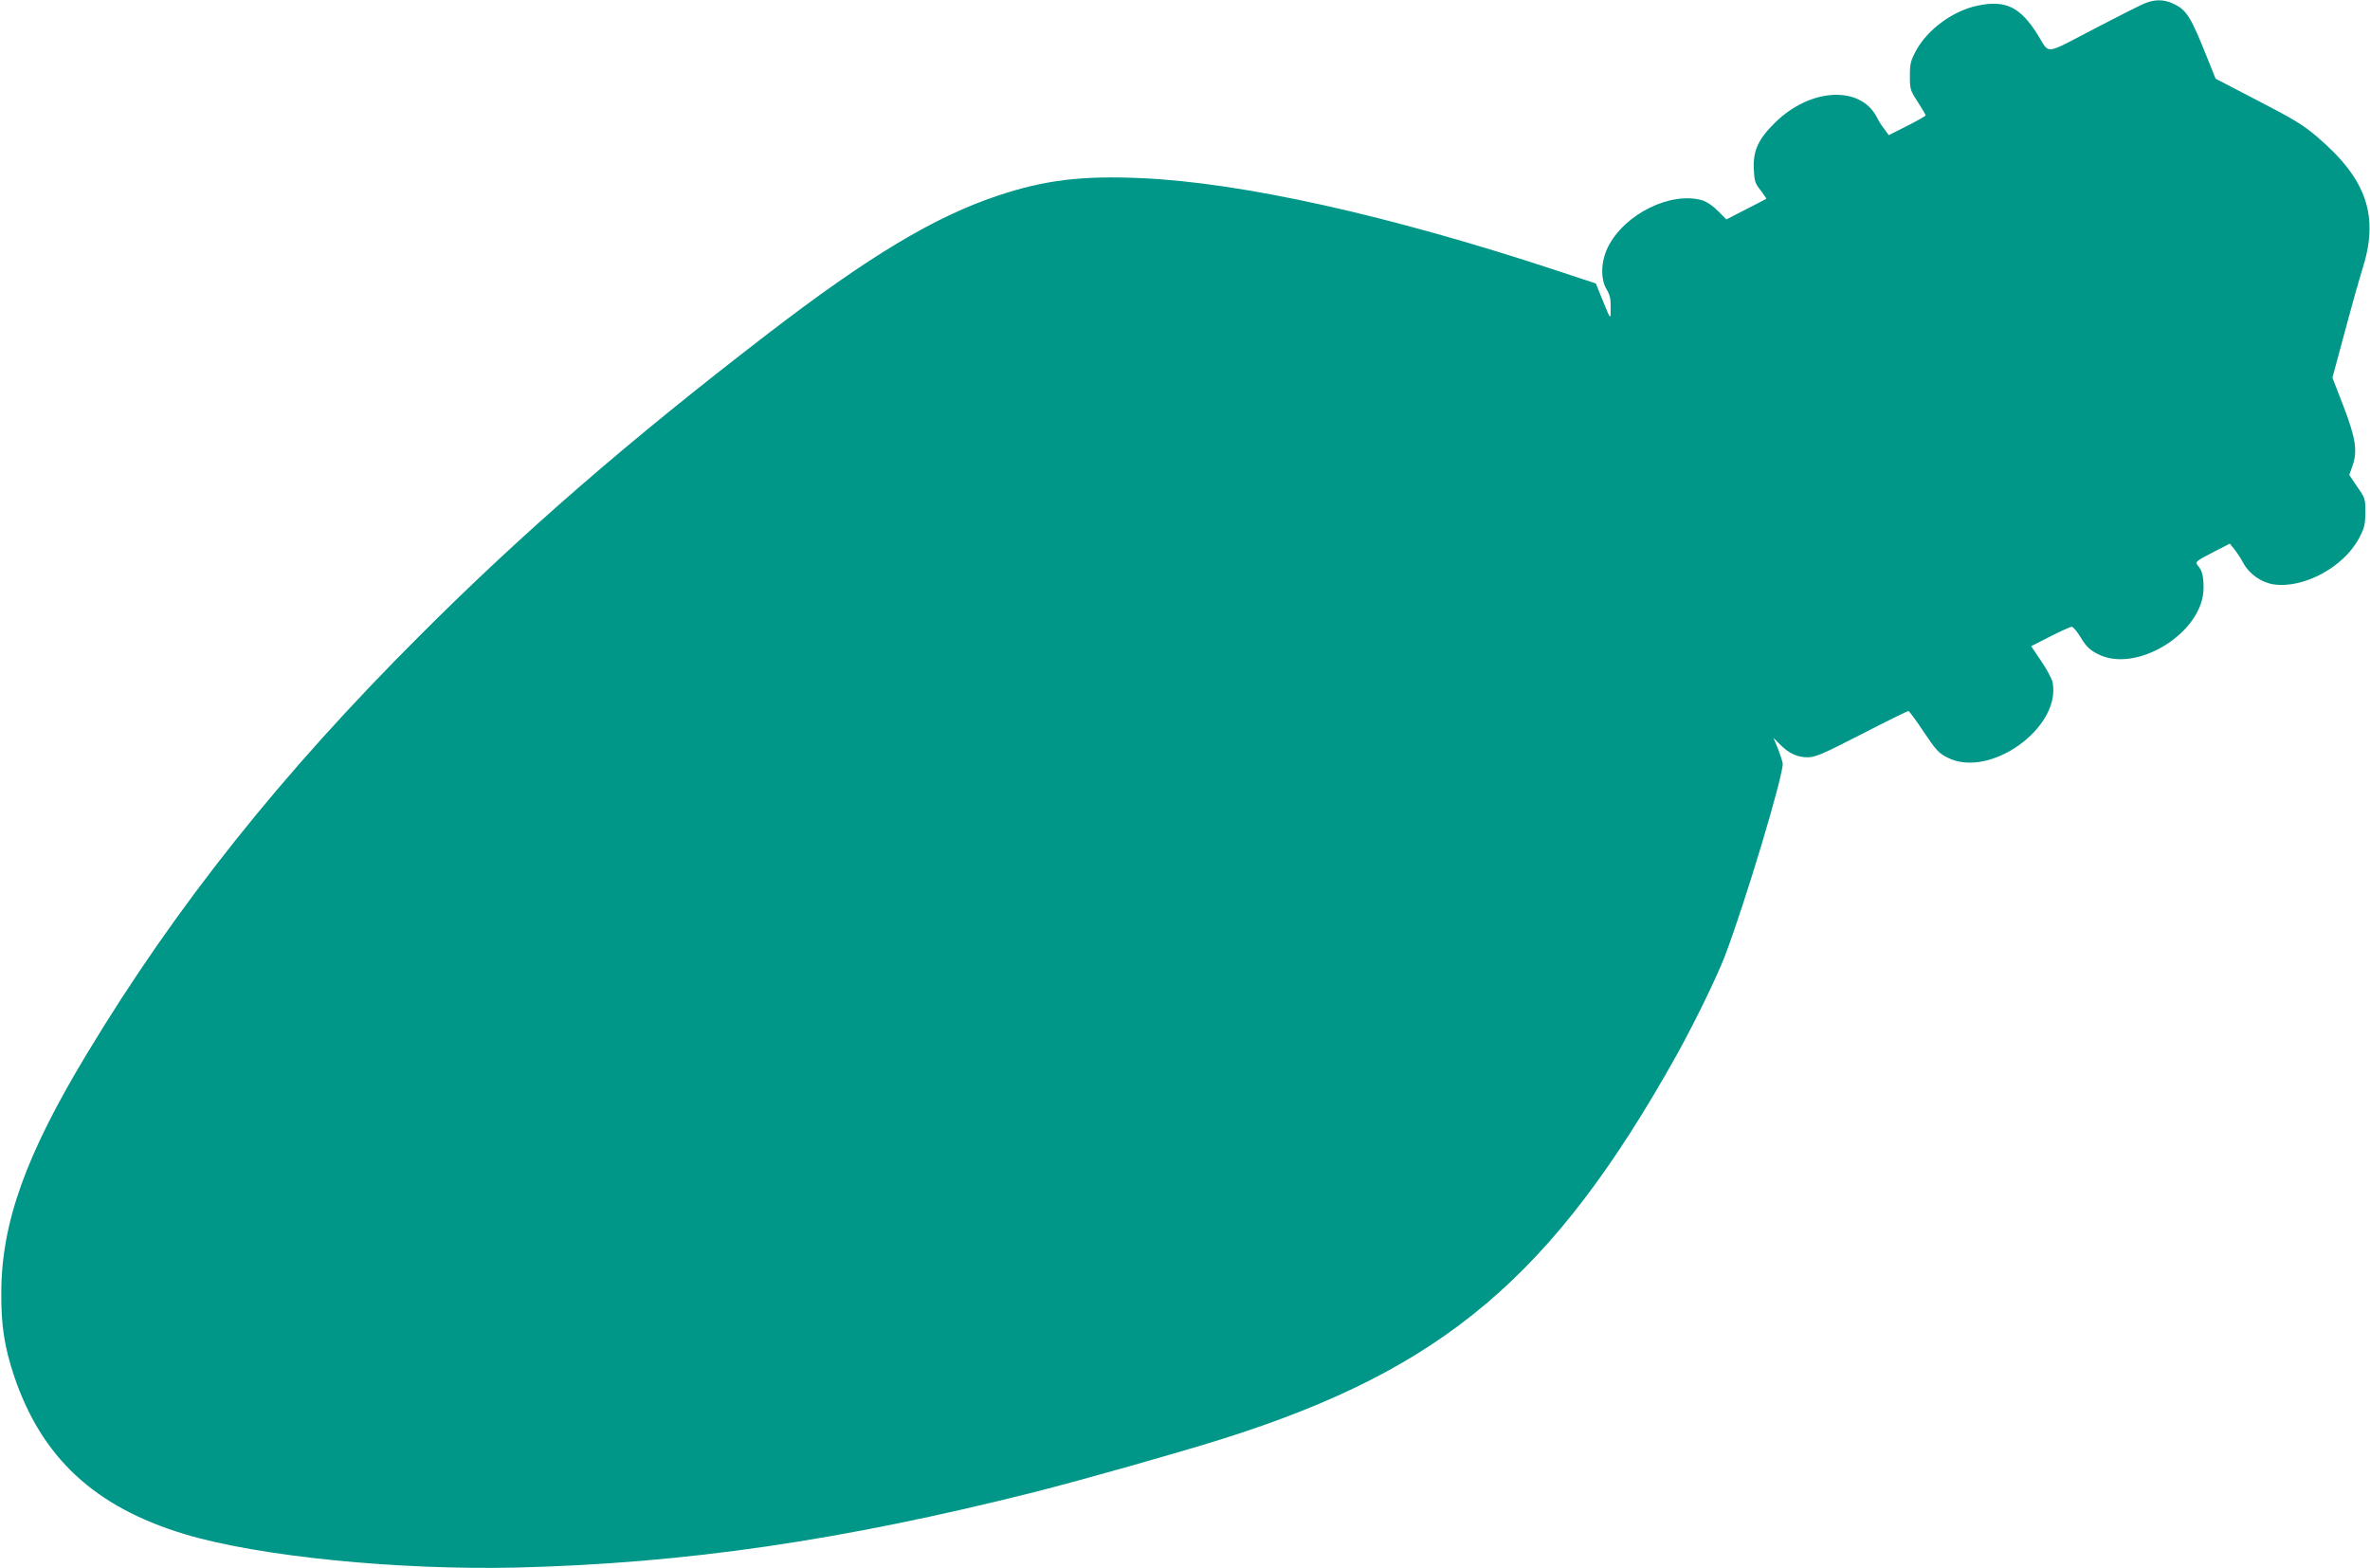 <?xml version="1.0" standalone="no"?>
<!DOCTYPE svg PUBLIC "-//W3C//DTD SVG 20010904//EN"
 "http://www.w3.org/TR/2001/REC-SVG-20010904/DTD/svg10.dtd">
<svg version="1.0" xmlns="http://www.w3.org/2000/svg"
 width="1280pt" height="847pt" viewBox="0 0 1280 847"
 preserveAspectRatio="xMidYMid meet">
<g transform="translate(0,847) scale(0.1,-0.1)"
fill="#009688" stroke="none">
<path d="M11584 8452 c-23 -9 -148 -72 -278 -140 -268 -140 -235 -136 -298
-34 -96 155 -175 194 -330 161 -131 -28 -267 -128 -329 -241 -30 -56 -34 -72
-34 -138 0 -72 2 -79 43 -141 23 -36 42 -68 42 -72 0 -4 -45 -29 -100 -57
l-99 -50 -24 33 c-14 17 -32 46 -40 63 -88 173 -358 160 -549 -27 -92 -90
-121 -154 -116 -253 3 -64 7 -77 37 -114 18 -24 32 -44 30 -46 -2 -2 -52 -27
-110 -57 l-105 -54 -45 45 c-27 28 -60 50 -85 58 -171 50 -422 -75 -510 -253
-38 -78 -41 -170 -7 -228 18 -29 23 -53 22 -100 0 -68 2 -70 -49 55 l-31 77
-212 70 c-903 298 -1698 475 -2245 499 -319 14 -519 -10 -771 -94 -343 -114
-698 -327 -1246 -748 -748 -575 -1321 -1071 -1880 -1631 -750 -749 -1317
-1462 -1795 -2255 -332 -549 -463 -917 -463 -1295 -1 -175 17 -289 68 -443
148 -443 435 -710 920 -857 400 -121 1153 -196 1800 -181 908 23 1748 145
2790 407 263 67 770 210 1018 288 1192 376 1785 878 2454 2076 91 164 213 413
257 527 109 283 322 994 314 1046 -3 15 -15 52 -27 82 l-23 55 37 -37 c48 -48
92 -68 149 -68 40 0 82 18 290 125 134 69 248 125 253 125 4 0 42 -51 83 -113
67 -100 81 -115 129 -139 227 -115 613 161 567 406 -4 20 -32 72 -62 116 l-54
80 102 52 c57 29 109 53 117 53 8 0 30 -27 50 -60 29 -47 47 -65 90 -87 209
-109 572 116 572 356 0 64 -7 94 -29 119 -19 22 -17 24 87 78 l84 43 24 -30
c13 -16 36 -50 50 -77 32 -58 97 -103 162 -113 161 -24 378 92 461 248 30 56
34 72 35 140 0 74 -1 78 -44 139 l-43 64 17 48 c29 80 18 150 -49 325 l-59
152 68 252 c37 139 79 287 92 328 94 290 28 489 -238 717 -76 66 -125 96 -322
198 l-231 120 -38 95 c-97 244 -118 277 -193 311 -49 23 -98 23 -151 1z"/>
</g>
</svg>
